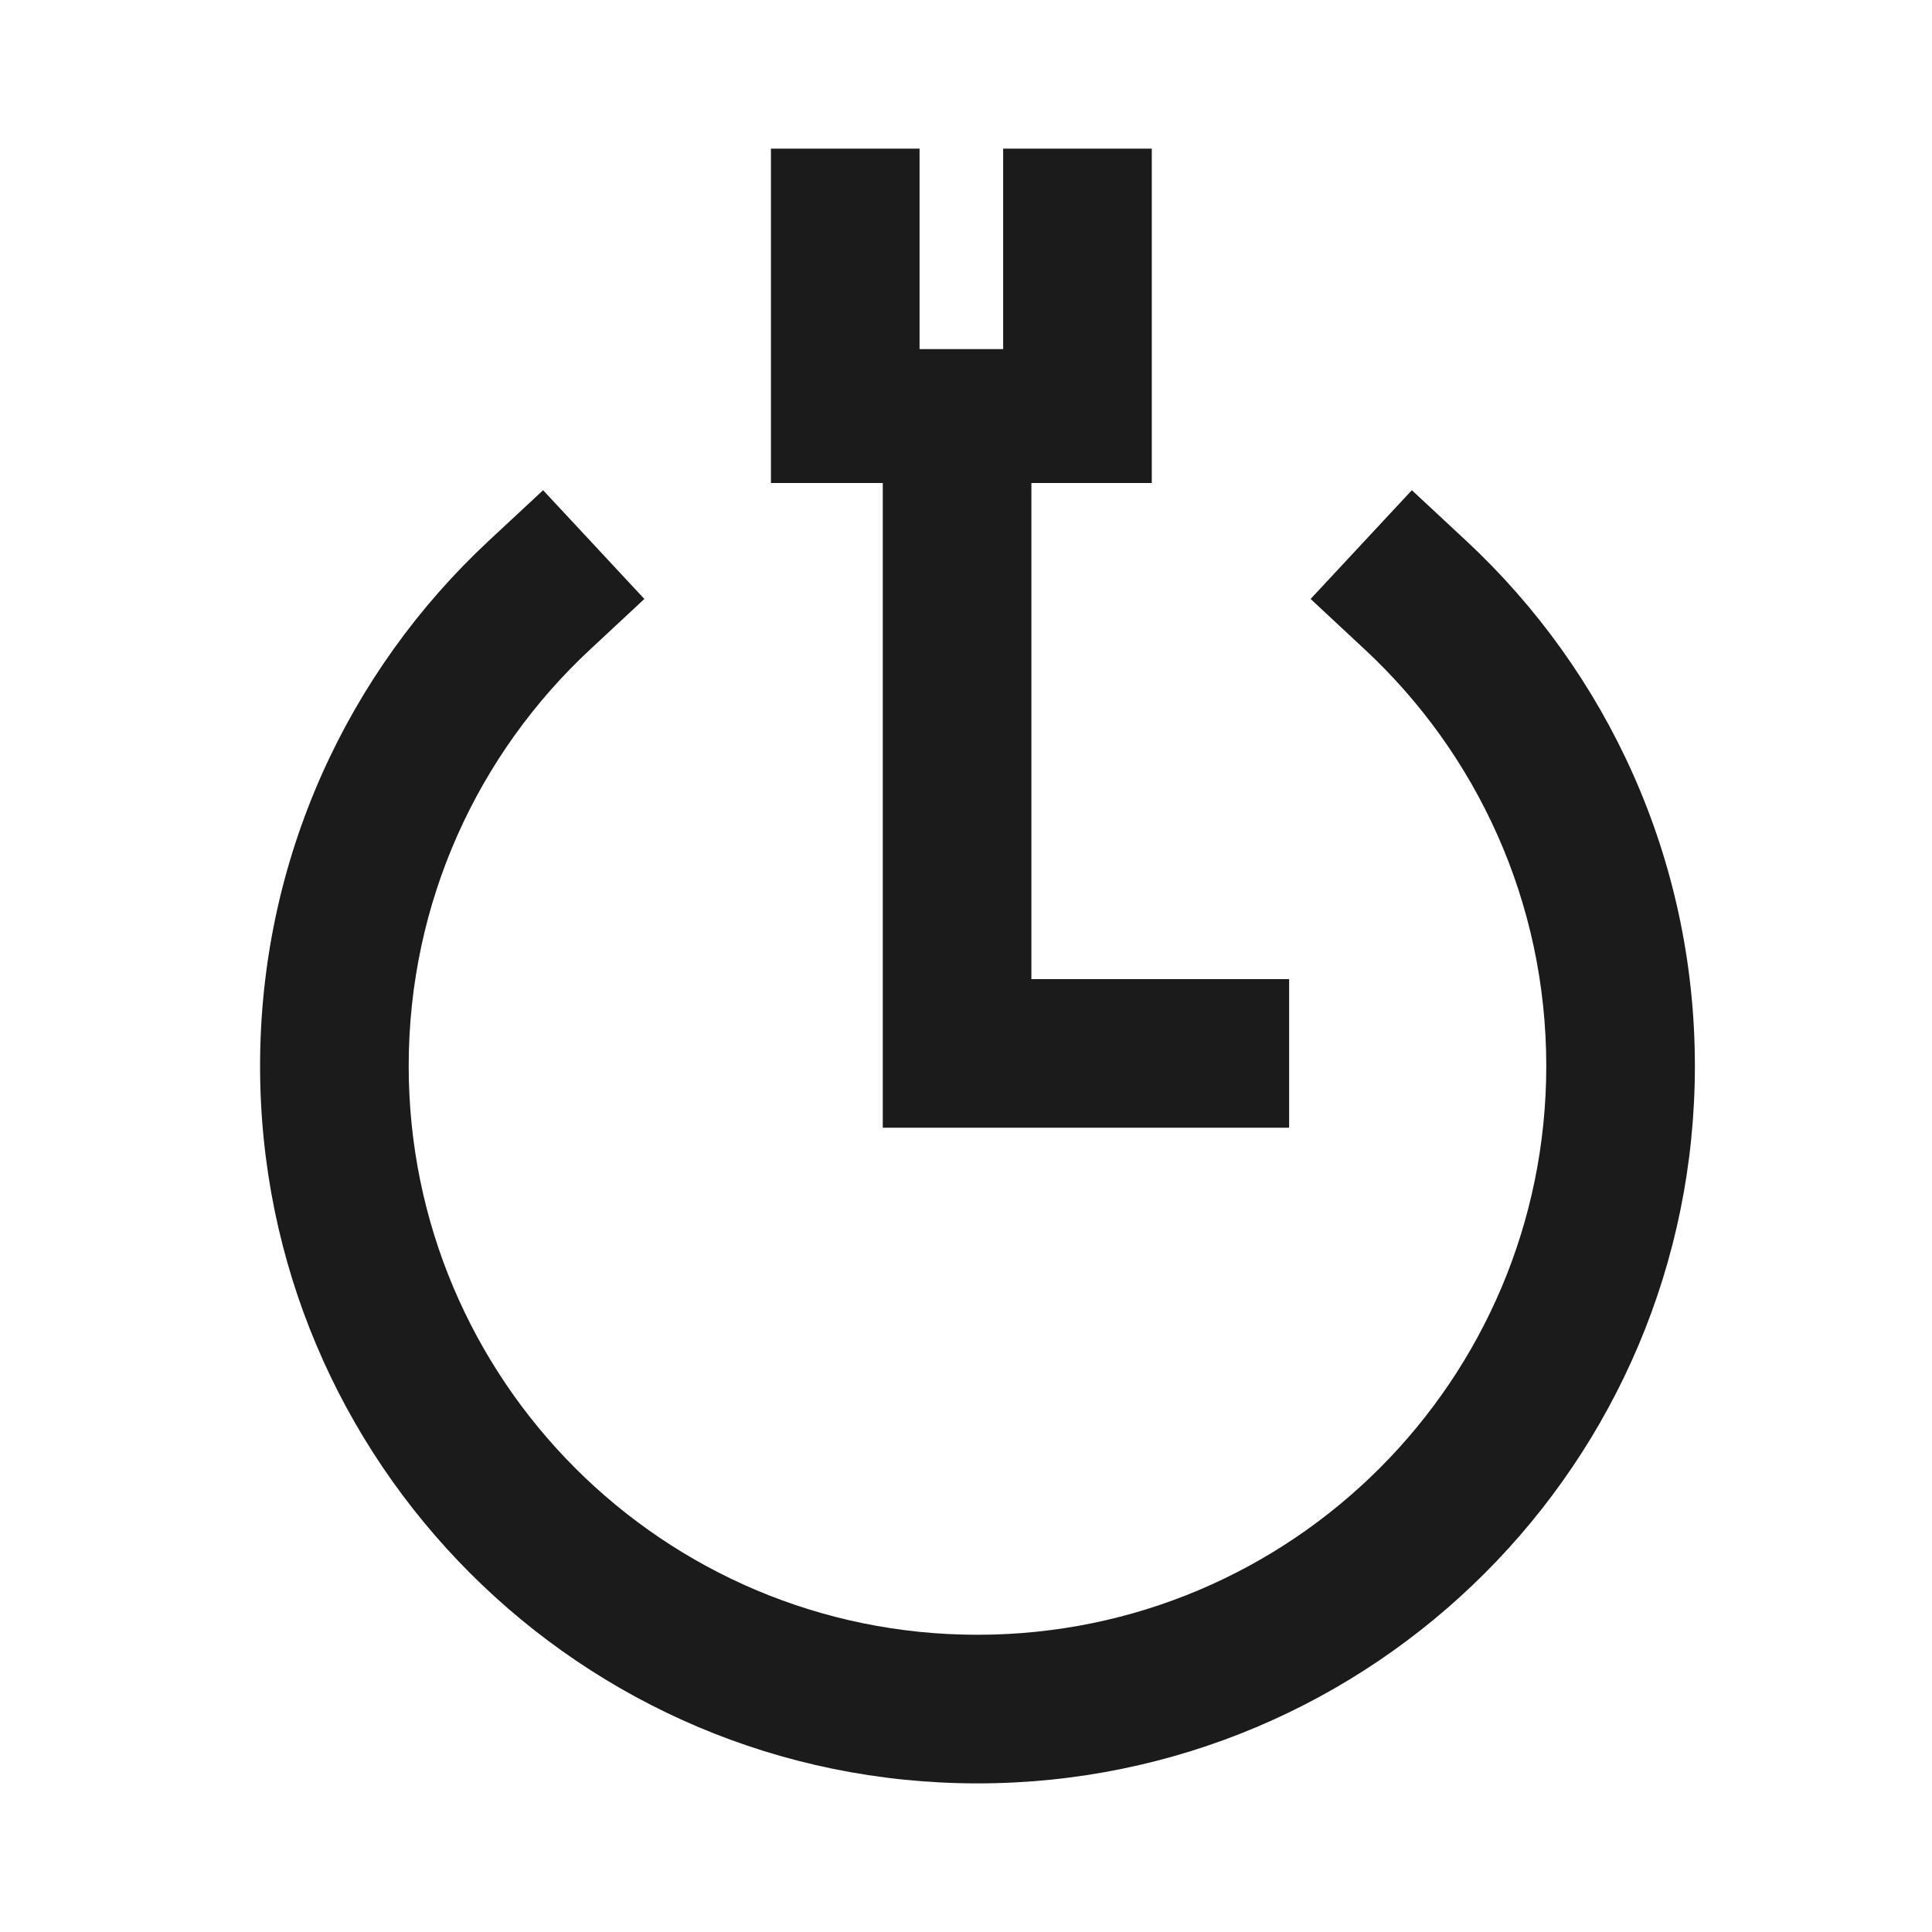 <svg width="52" height="52" viewBox="0 0 52 52" fill="none" xmlns="http://www.w3.org/2000/svg">
<path fill-rule="evenodd" clip-rule="evenodd" d="M24.75 4V9.396H27V4H31V13H27.76V26.353H34.697V30.353H23.76V13H20.75V4H24.75ZM17.343 16.121L15.88 17.484C12.875 20.282 11 24.266 11 28.691C11 37.146 17.854 44 26.309 44C34.764 44 41.618 37.146 41.618 28.691C41.618 24.266 39.743 20.282 36.738 17.484L35.275 16.121L38 13.194L39.464 14.556C43.248 18.079 45.618 23.11 45.618 28.691C45.618 39.355 36.973 48 26.309 48C15.645 48 7 39.355 7 28.691C7 23.11 9.371 18.079 13.154 14.556L14.618 13.194L17.343 16.121Z" fill="#1C1B1B"/>
</svg>
